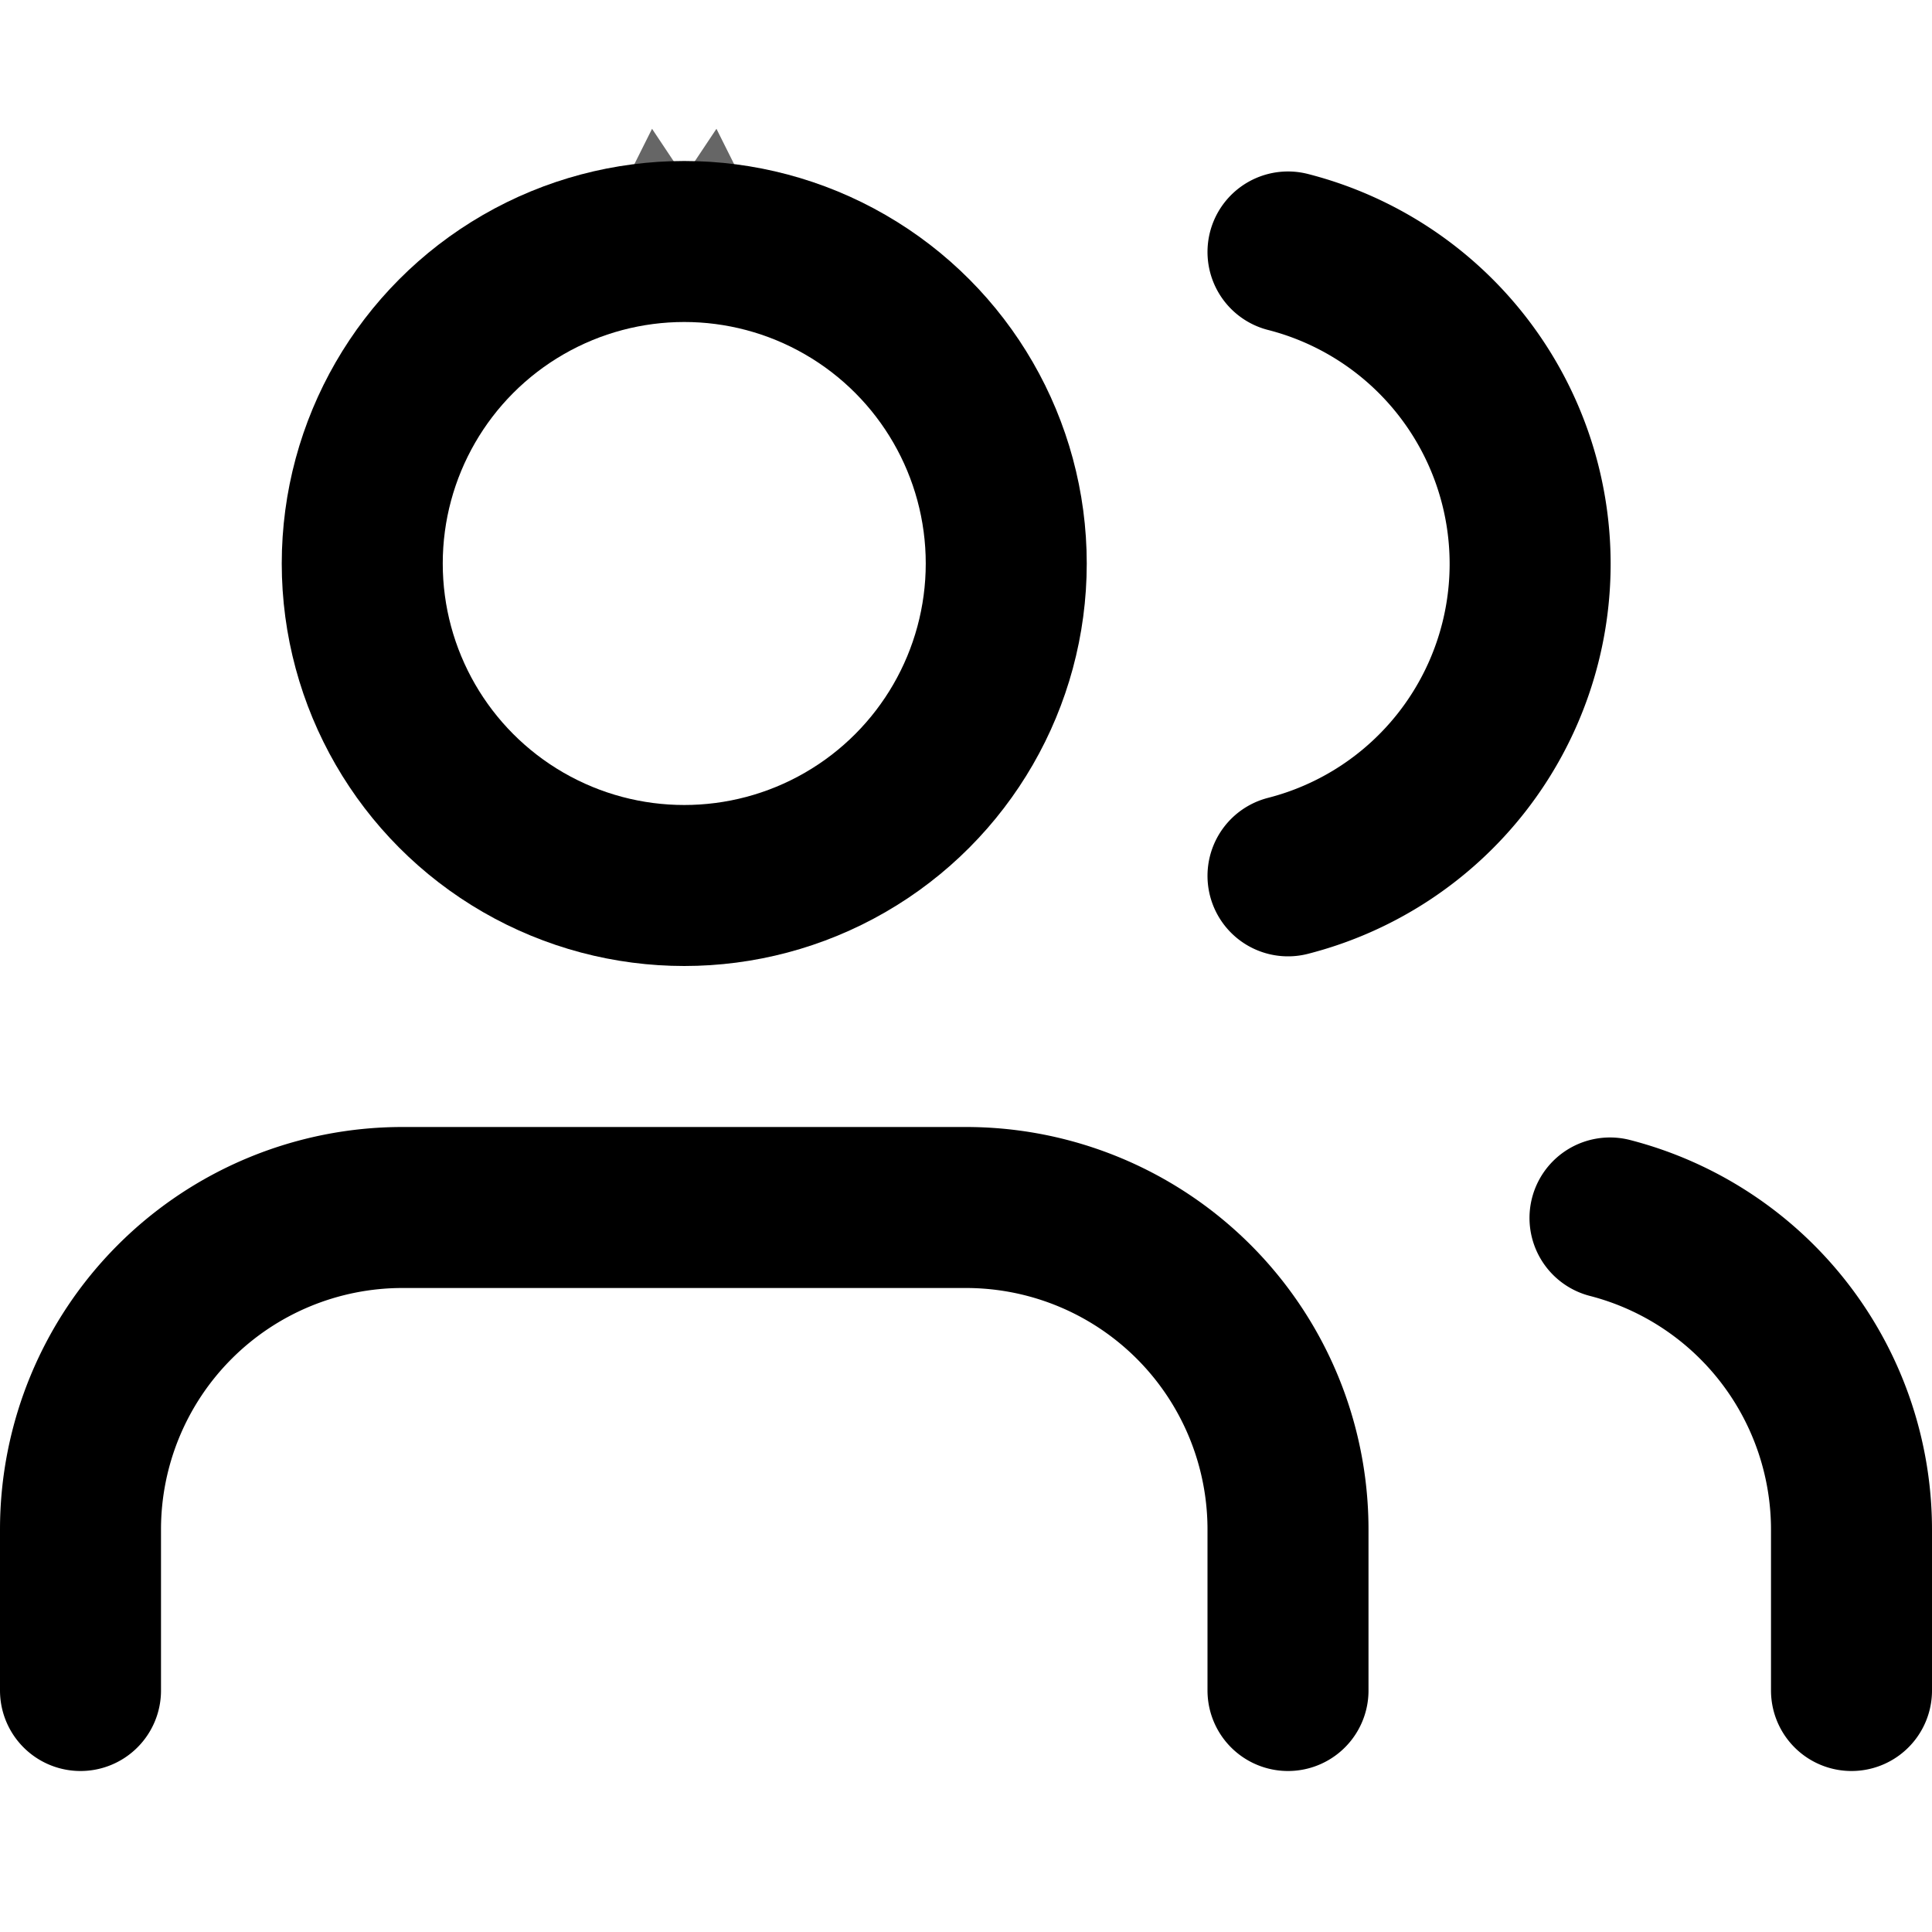 <svg width="24" height="24" viewBox="0 0 24 24" fill="none" xmlns="http://www.w3.org/2000/svg">
  <!-- First person -->
  <path d="M16 21v-2a4 4 0 0 0-4-4H5a4 4 0 0 0-4 4v2" stroke="currentColor" stroke-width="2" fill="none" stroke-linecap="round" stroke-linejoin="round"/>
  <circle cx="8.5" cy="7" r="4" stroke="currentColor" stroke-width="2" fill="none"/>
  
  <!-- Second person -->
  <path d="M23 21v-2a4 4 0 0 0-3-3.87" stroke="currentColor" stroke-width="2" fill="none" stroke-linecap="round" stroke-linejoin="round"/>
  <path d="M16 3.13a4 4 0 0 1 0 7.75" stroke="currentColor" stroke-width="2" fill="none" stroke-linecap="round" stroke-linejoin="round"/>
  
  <!-- Polish accent - small crown above first person -->
  <g transform="translate(8.5, 2)" fill="currentColor" opacity="0.6">
    <path d="M-2 1L-1 -1L0 0.5L1 -1L2 1L1.5 2L1 1.5L0 2L-1 1.5L-1.5 2Z" transform="scale(0.4)"/>
  </g>
</svg>
